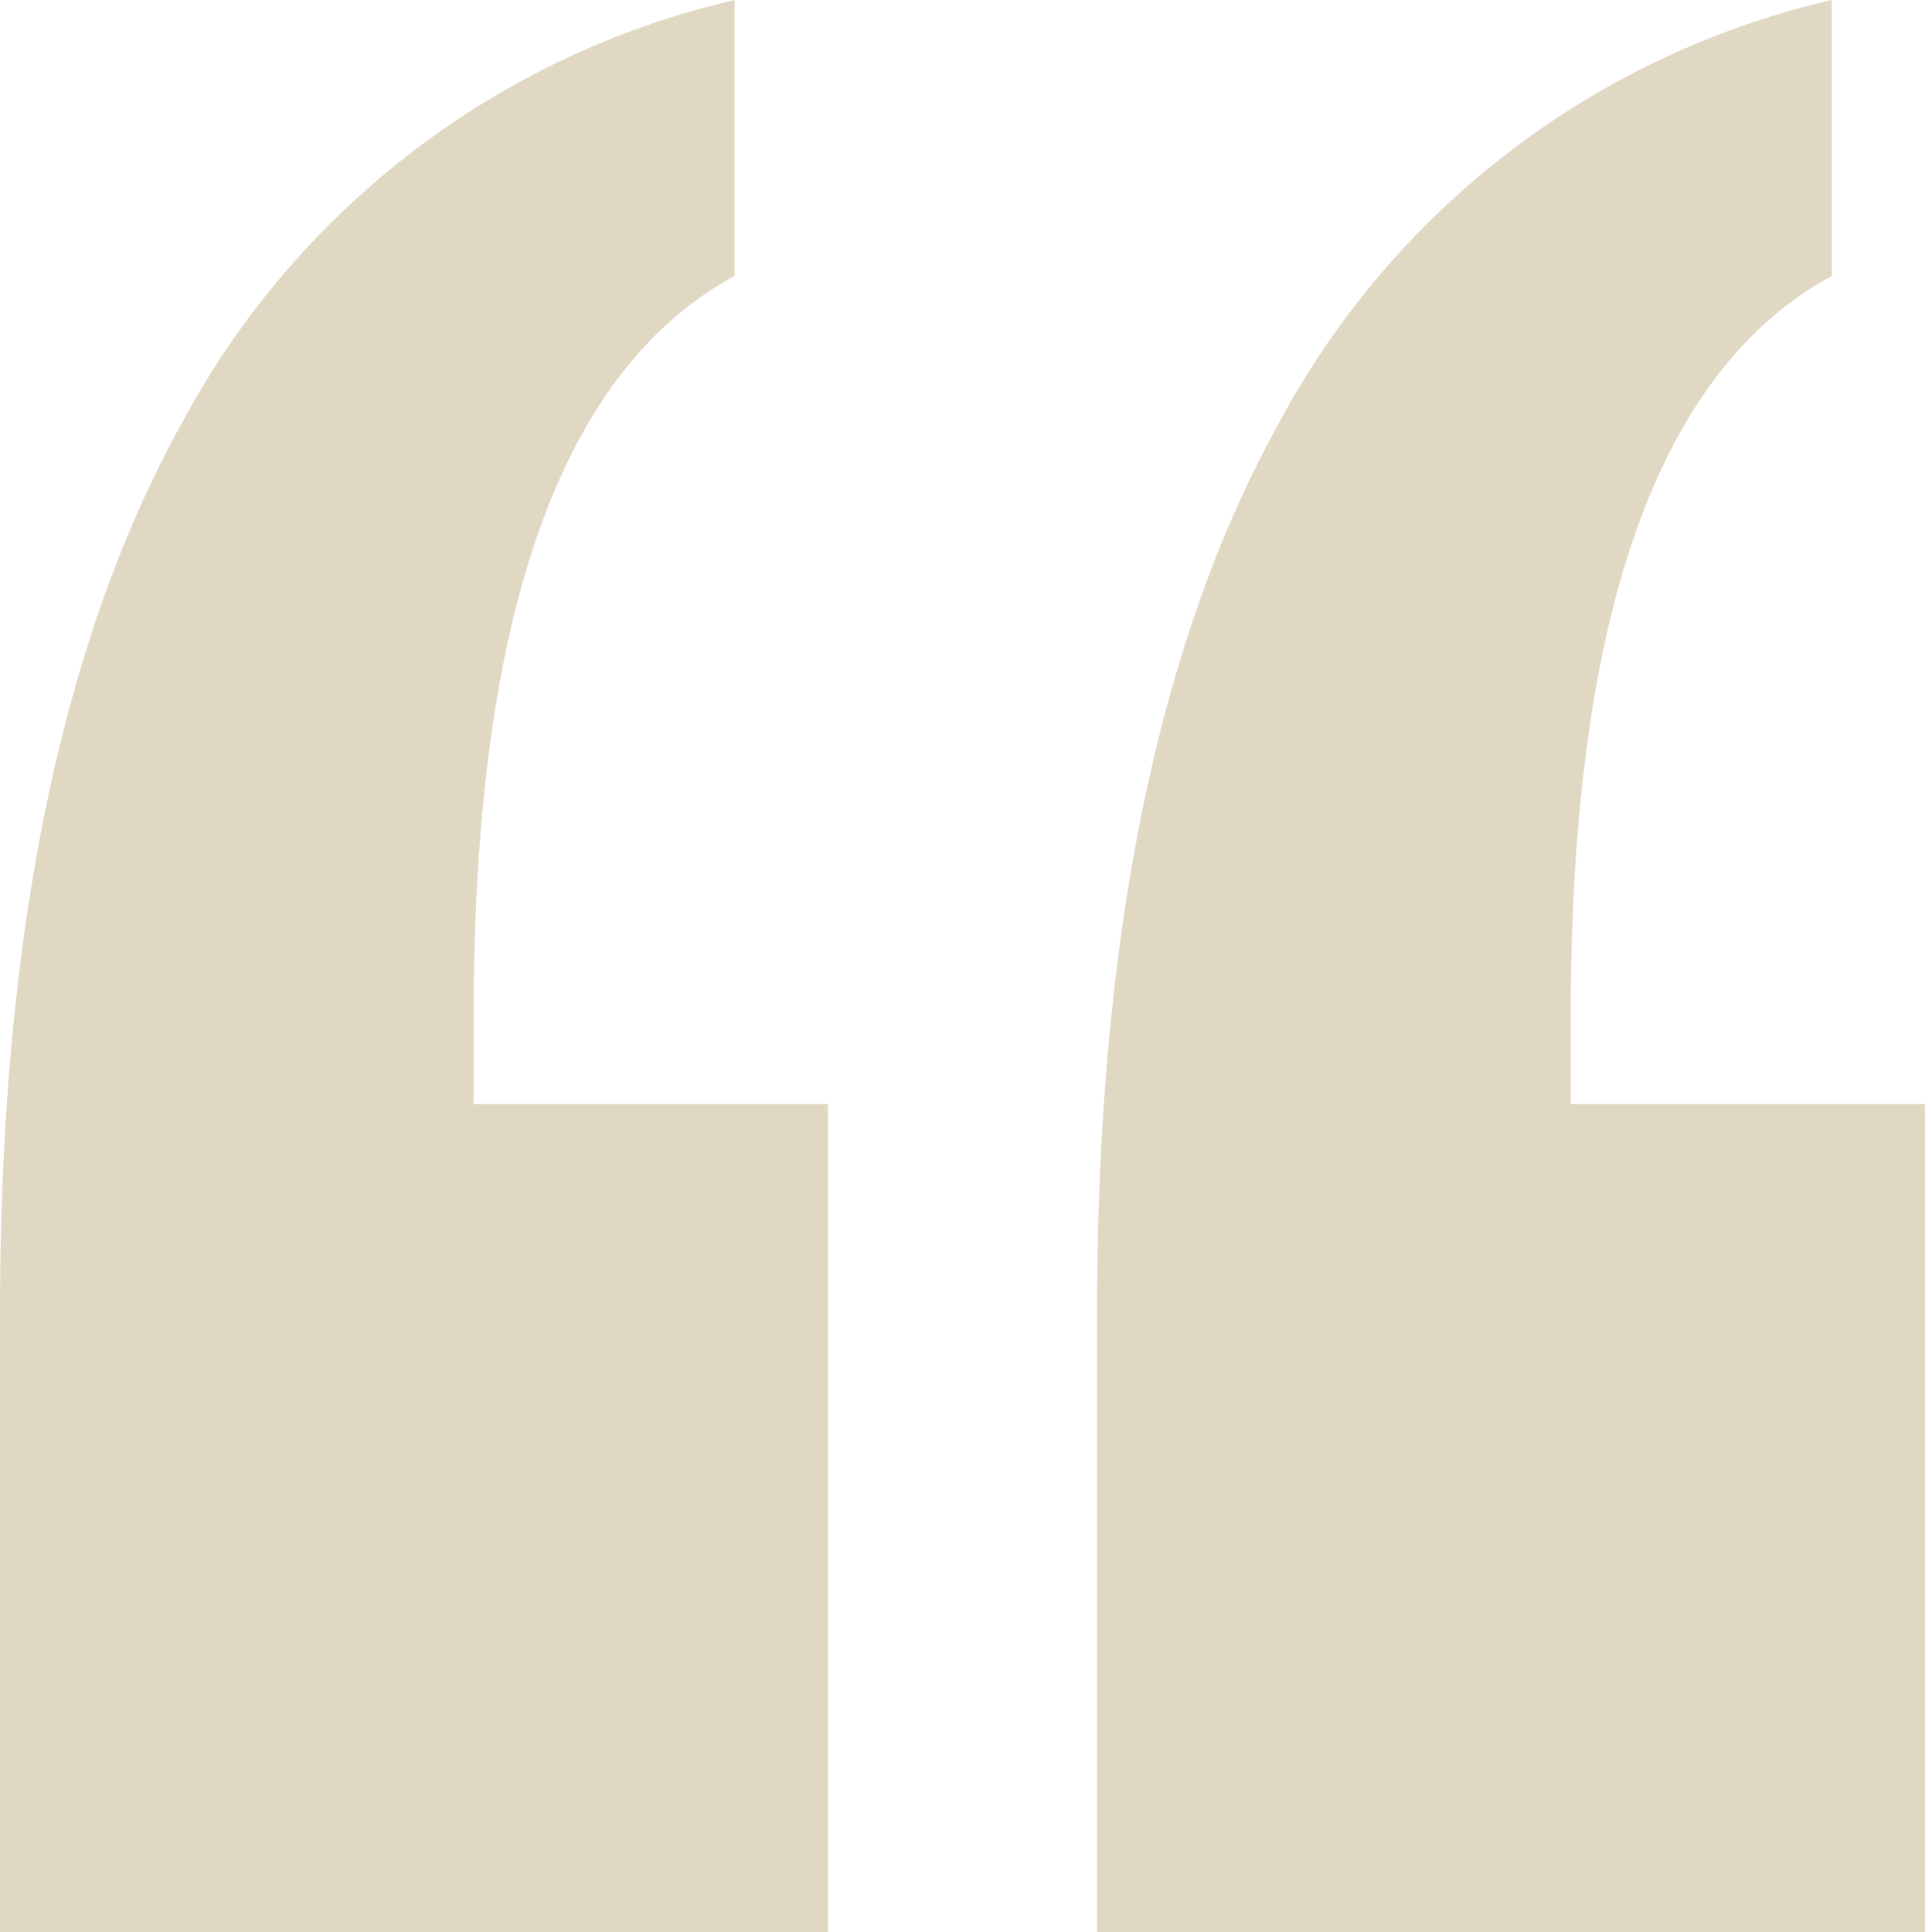 <svg id="quotes" xmlns="http://www.w3.org/2000/svg" width="61.231" height="61.451" viewBox="0 0 61.231 61.451">
  <path id="quotes-2" data-name="quotes" d="M68.509,37.282V46.06q-4.152,2.254-6.228,8.126T60.205,69.668V72.4h11.27V98.733H45.139V79.04q0-17.913,5.813-28.353A26.767,26.767,0,0,1,68.509,37.282Zm-34.9,0V46.06q-4.152,2.254-6.228,8.126T25.31,69.668V72.4H36.58V98.733H10.244V79.04q0-17.913,5.813-28.353A26.767,26.767,0,0,1,33.614,37.282Z" transform="translate(-10.244 -37.282)" fill="#8f6e26" opacity="0.273"/>
</svg>
